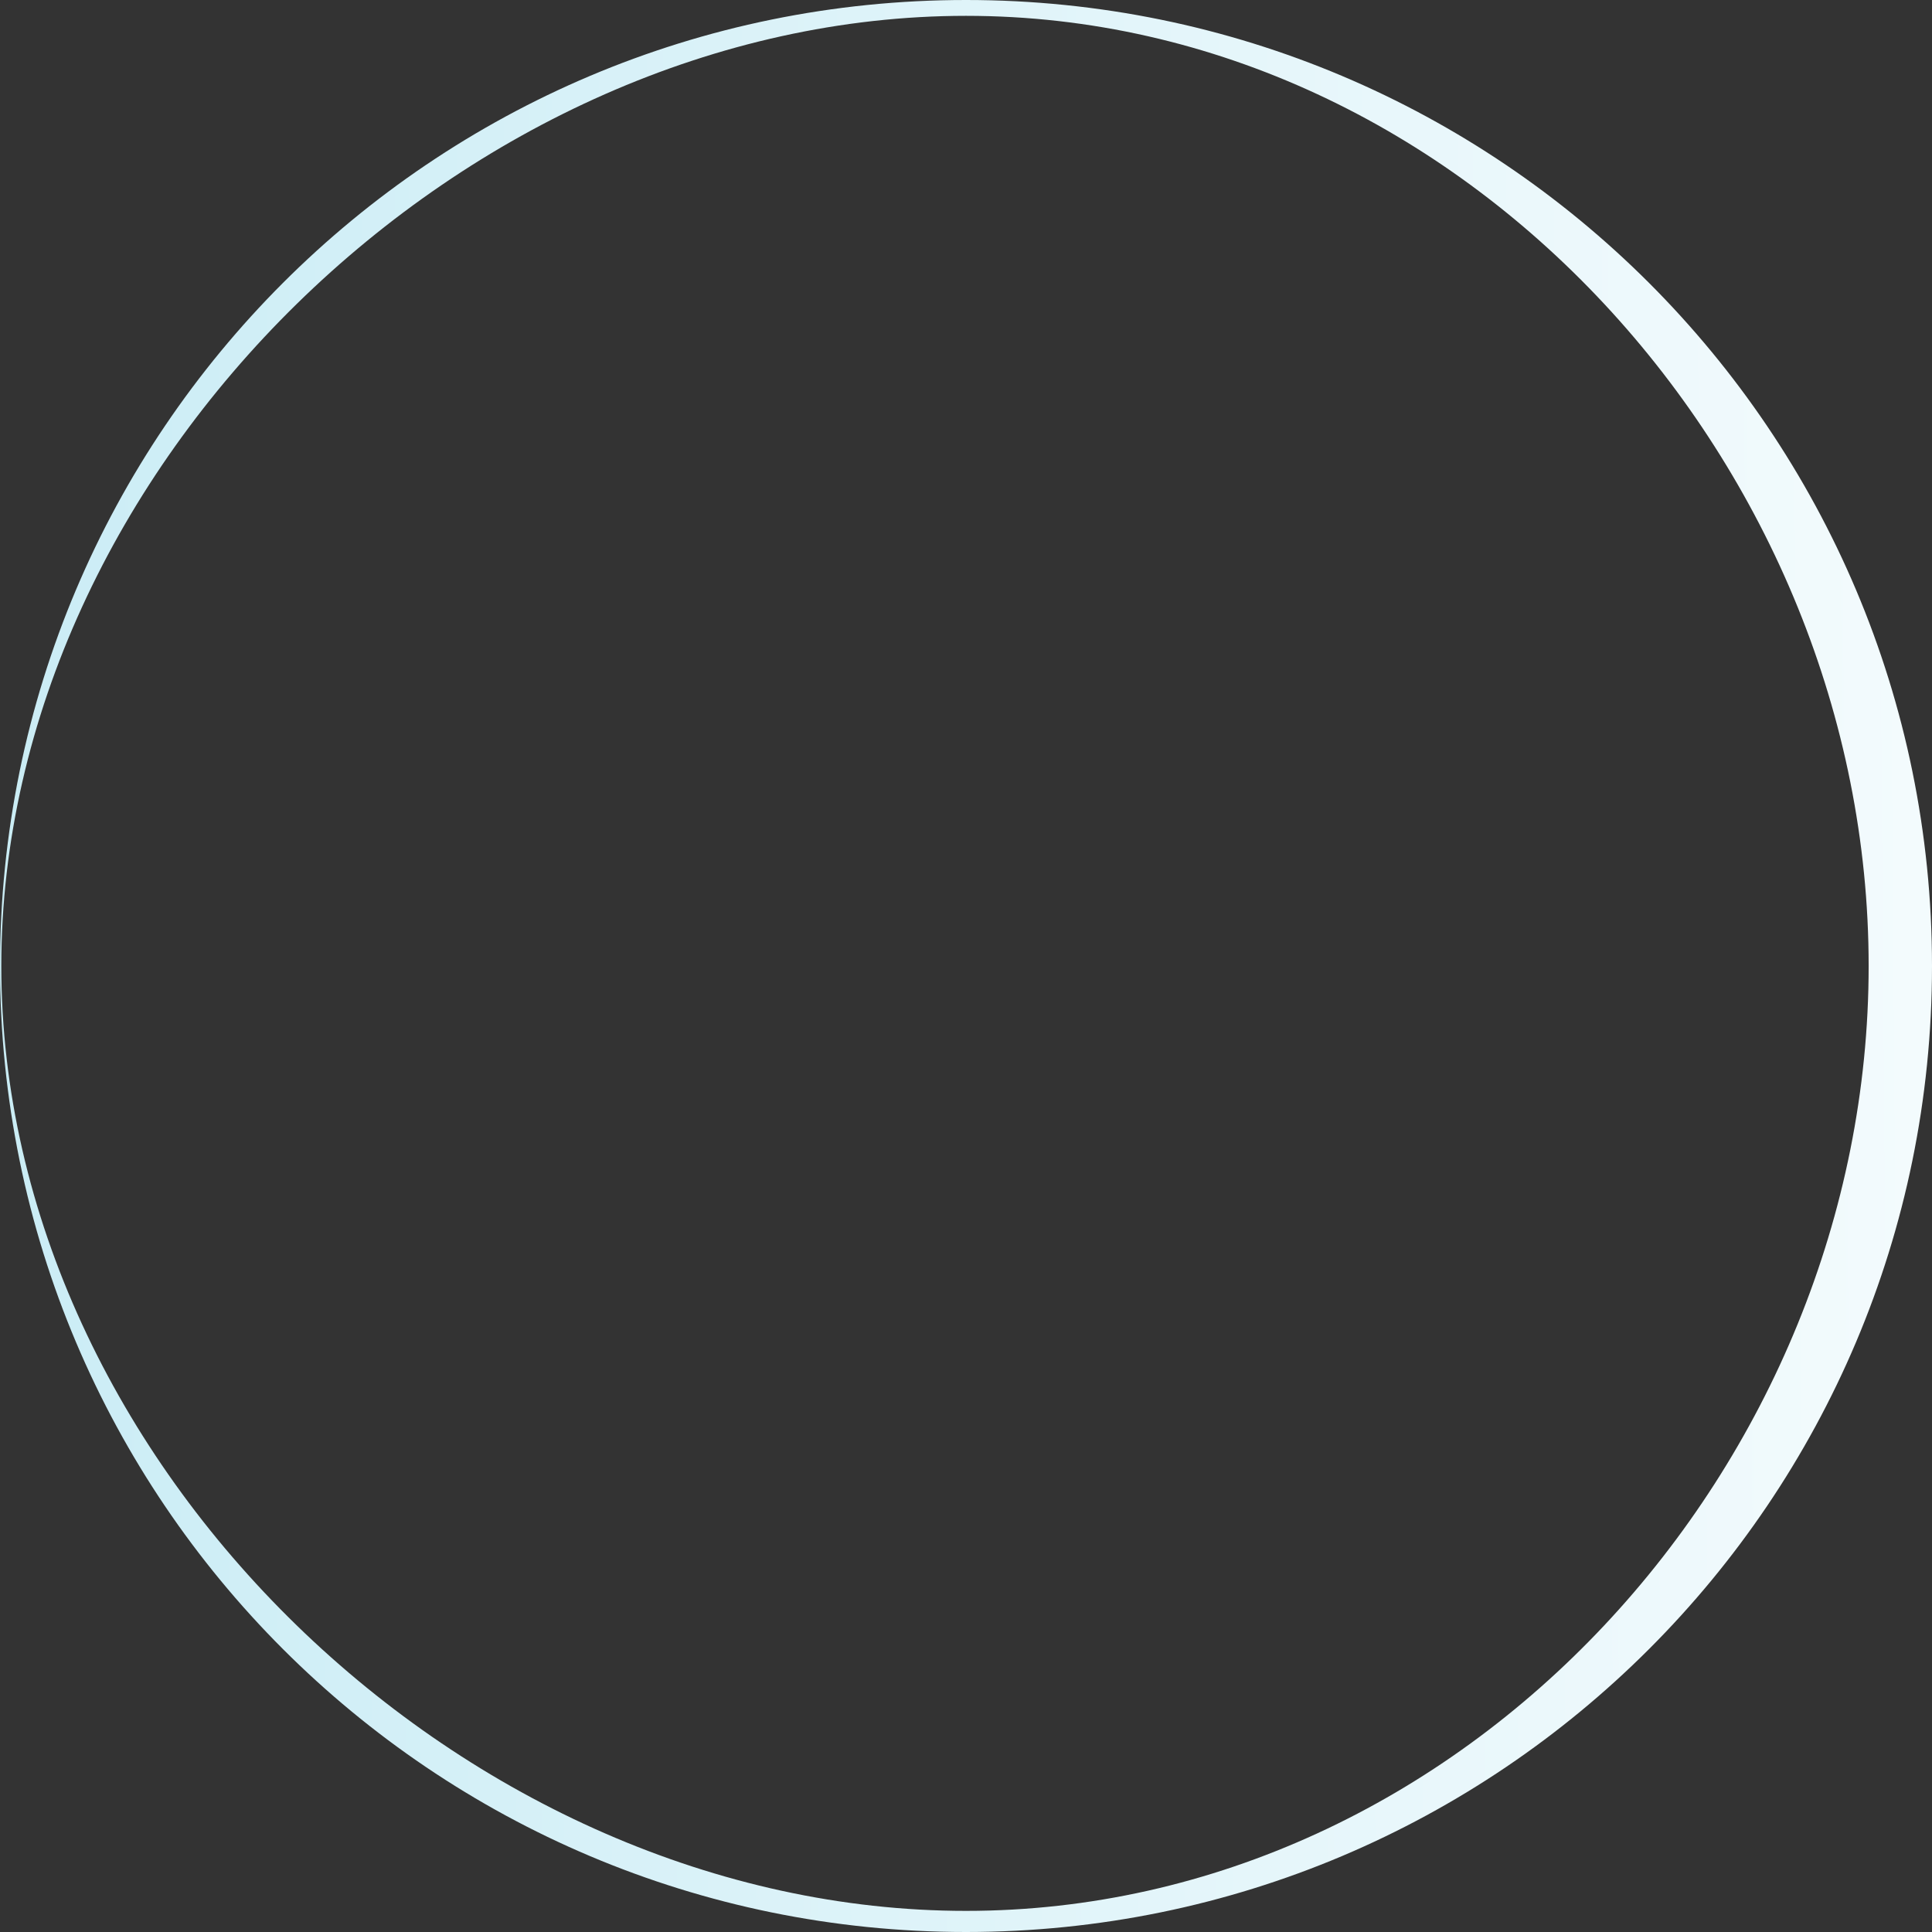 <svg viewBox="0 0 1233 1233" fill="none" xmlns="http://www.w3.org/2000/svg"><rect x="0" y="0" width="1233" height="1233" fill="#333333" stroke="none"/><path fill-rule="evenodd" clip-rule="evenodd" d="M616.5 1219.52C298.343 1219.52.842 934.657.842 616.5S298.343 10.107 616.5 10.107c318.157 0 576.07 288.236 576.07 606.393 0 318.157-257.913 603.02-576.07 603.02Zm0 13.48C276.016 1233 0 956.984 0 616.5S276.016 0 616.5 0 1233 276.016 1233 616.5 956.984 1233 616.5 1233Z" fill="url(#a)"/><defs><linearGradient id="a" x1="-388.167" y1="817.581" x2="1590.23" y2="802.849" gradientUnits="userSpaceOnUse"><stop stop-color="#BEE8F3"/><stop offset="1" stop-color="#fff"/></linearGradient></defs></svg>
